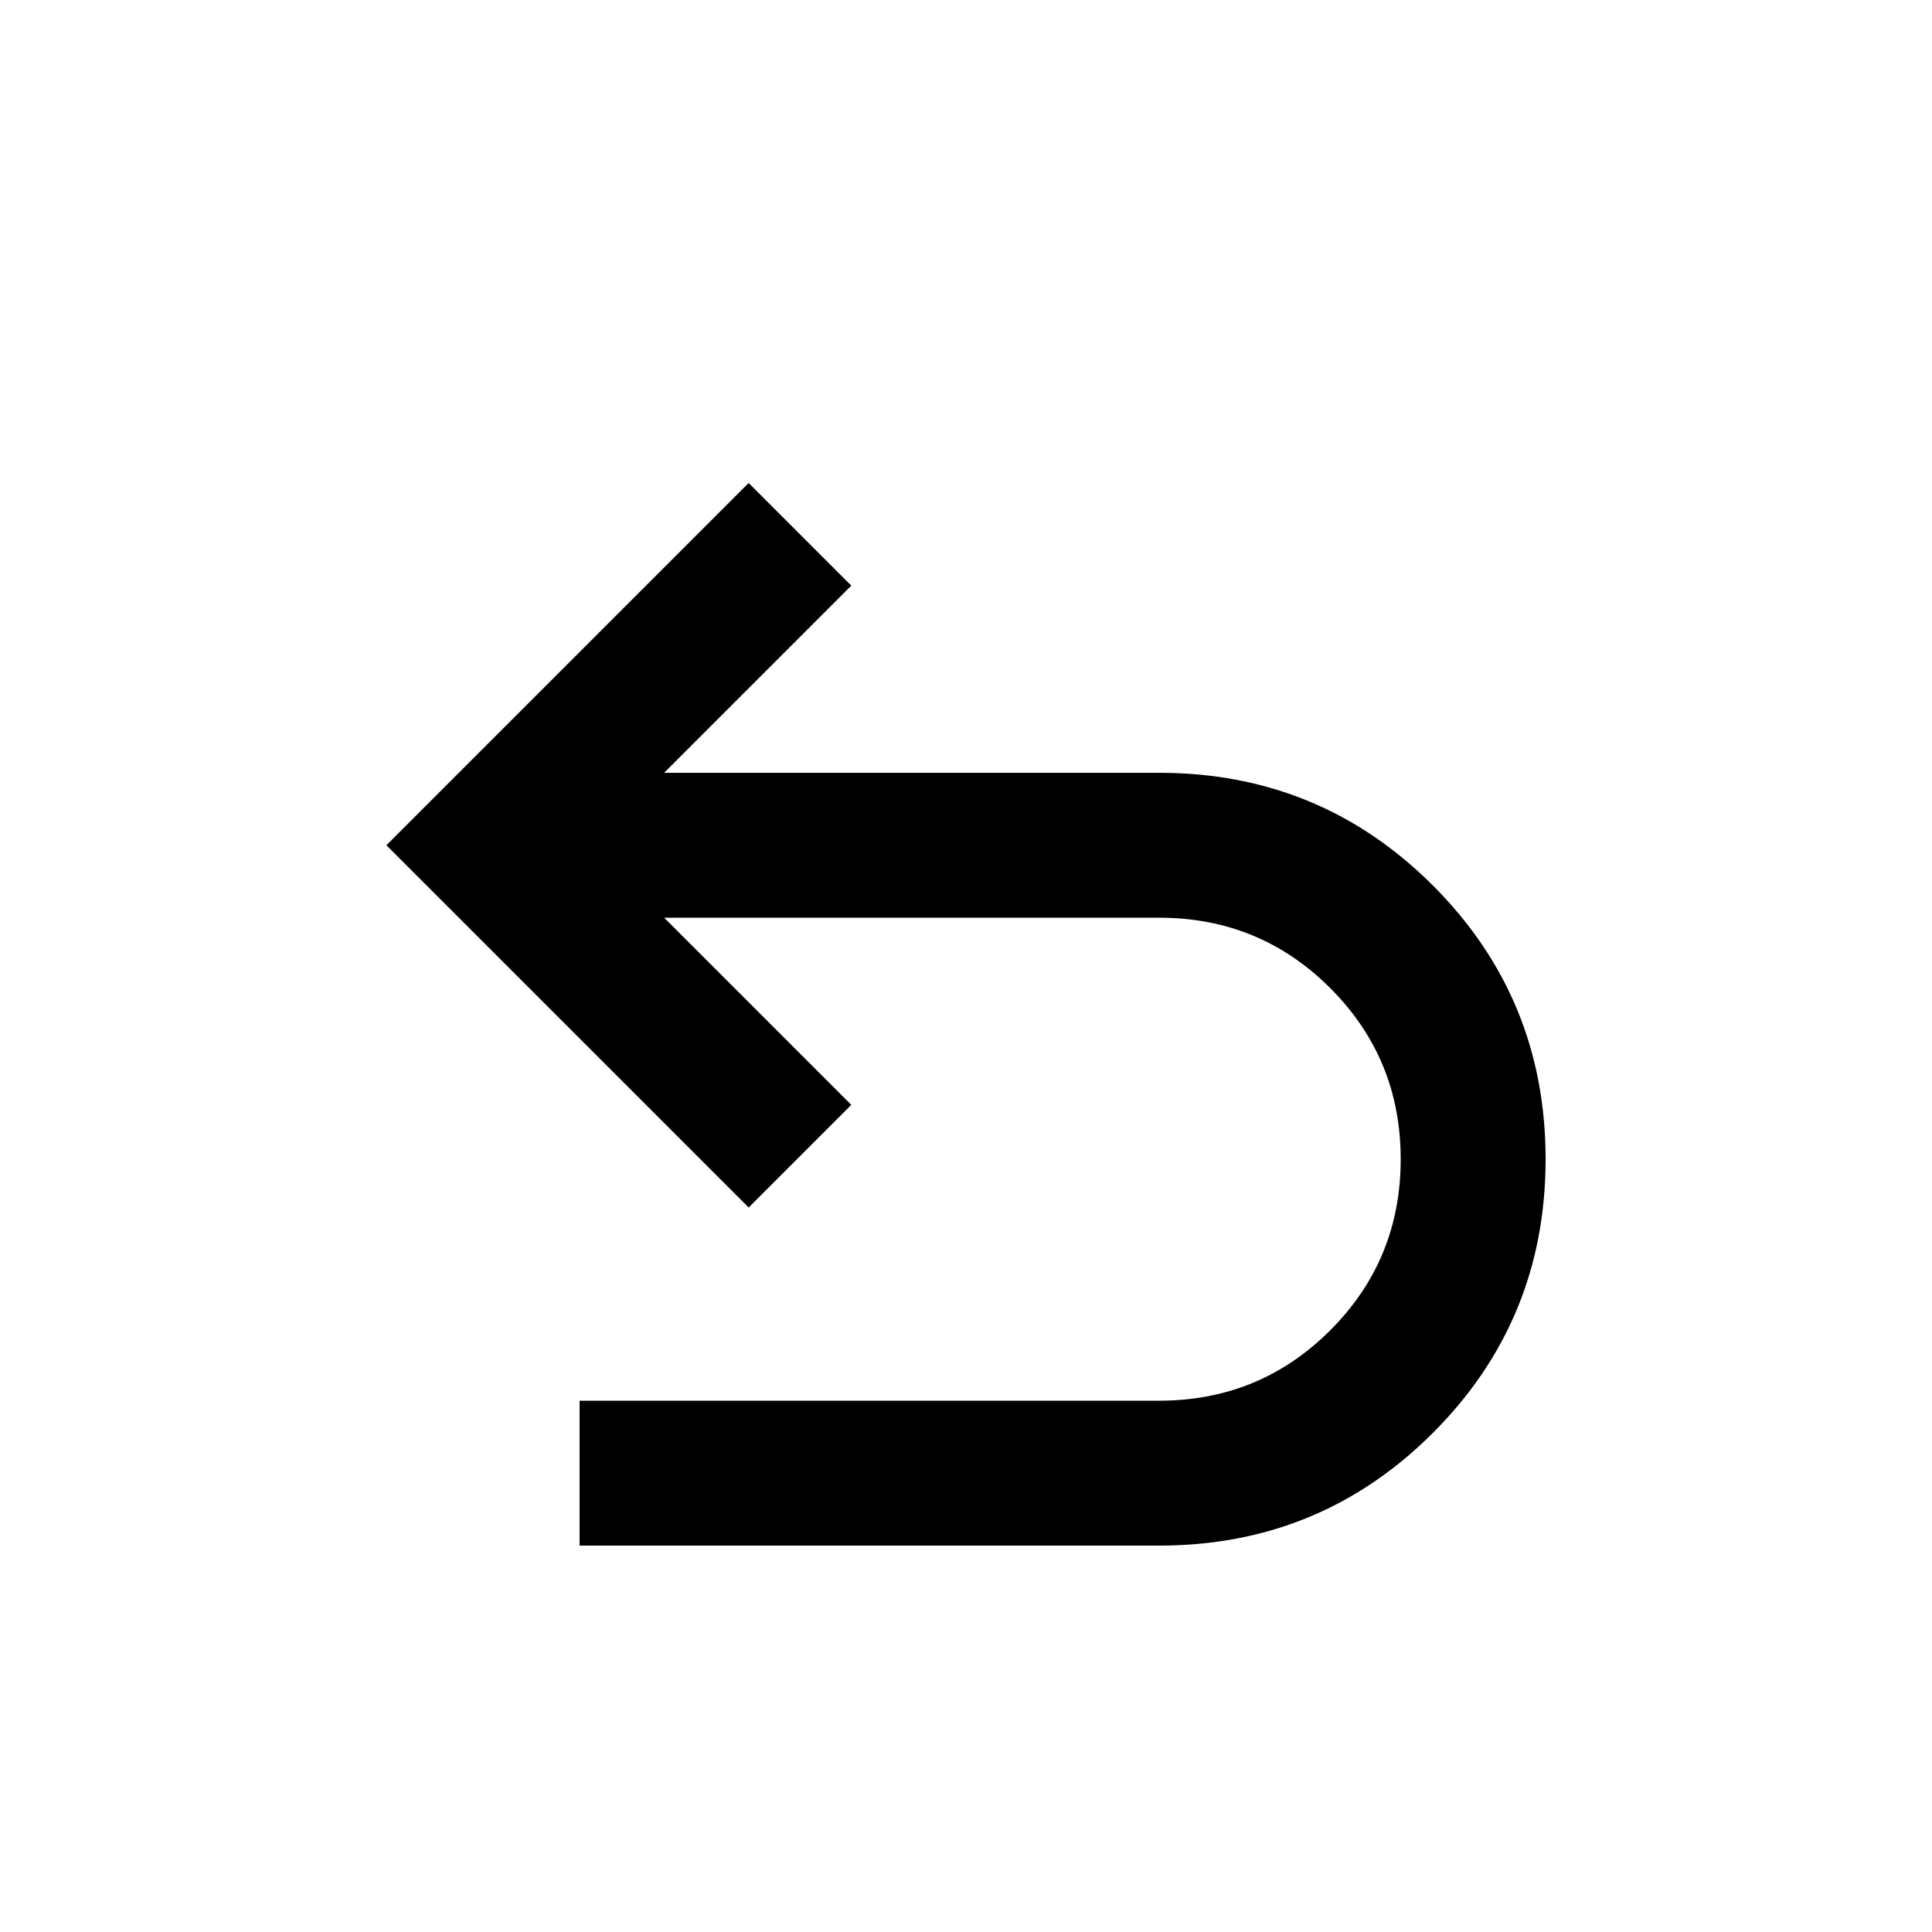 <svg xmlns="http://www.w3.org/2000/svg" height="20px" viewBox="0 -960 960 960" width="20px" fill="#00000"><path d="M288-192v-72h288q50 0 85-35t35-85q0-50-35-85t-85-35H330l93 93-51 51-180-180 180-180 51 51-93 93h246q80 0 136 56t56 136q0 80-56 136t-136 56H288Z"/></svg>